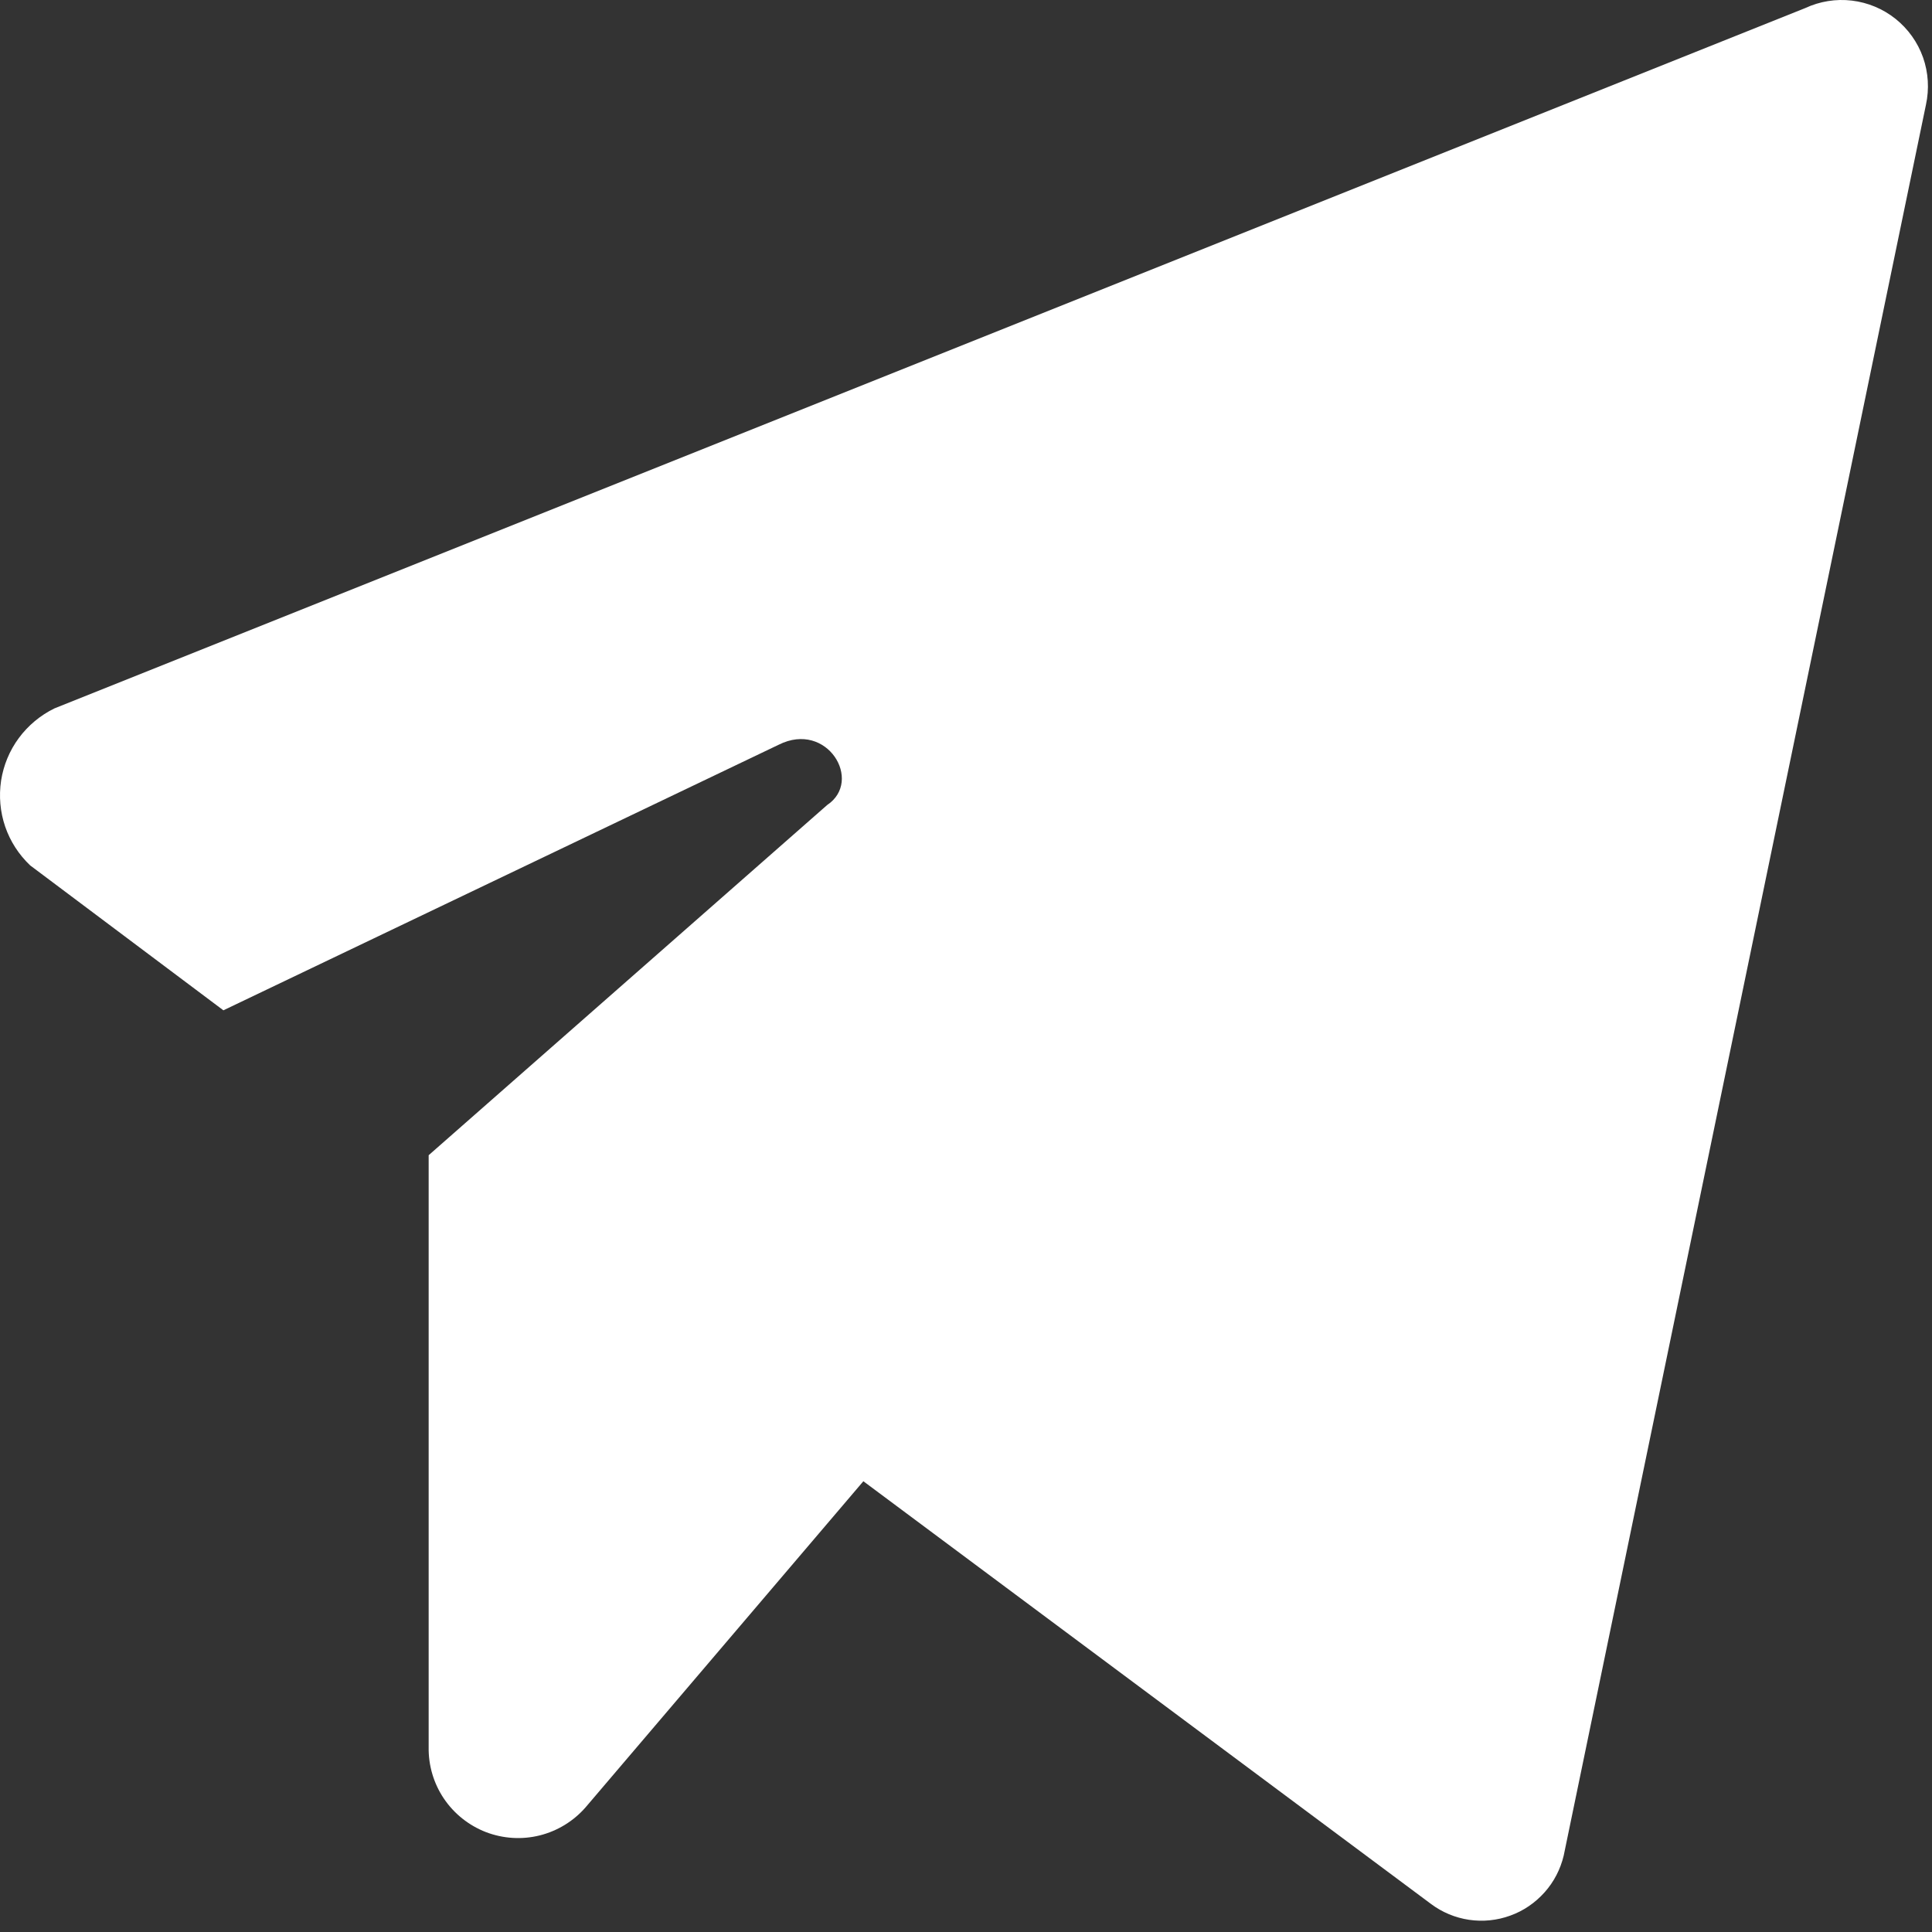<svg width="16" height="16" viewBox="0 0 16 16" fill="none" xmlns="http://www.w3.org/2000/svg">
<rect x="0" y="0" width="16" height="16" fill="#333333" stroke="none"/>
<g clip-path="url(#clip0_953_1302)">
<path d="M3.55 9.567V14.467C3.547 14.619 3.591 14.769 3.676 14.895C3.761 15.021 3.883 15.118 4.025 15.173C4.167 15.227 4.322 15.237 4.47 15.2C4.617 15.163 4.75 15.082 4.85 14.967L7.15 12.267L11.85 15.767C11.943 15.837 12.052 15.882 12.166 15.899C12.281 15.916 12.399 15.904 12.508 15.864C12.617 15.825 12.714 15.758 12.791 15.672C12.869 15.585 12.923 15.48 12.95 15.367L15.95 0.867C15.978 0.737 15.97 0.602 15.926 0.476C15.881 0.35 15.803 0.24 15.698 0.156C15.594 0.073 15.469 0.021 15.337 0.005C15.204 -0.011 15.07 0.011 14.95 0.067L0.45 5.867C0.334 5.924 0.233 6.008 0.156 6.112C0.079 6.216 0.029 6.337 0.009 6.465C-0.01 6.593 0.001 6.723 0.043 6.846C0.085 6.968 0.156 7.078 0.25 7.167L1.85 8.367L6.45 6.167C6.85 5.967 7.15 6.467 6.85 6.667L3.55 9.567Z" fill="white"/>
</g>
<defs>
<clipPath id="clip0_953_1302">
<rect width="16" height="16" fill="white"/>
</clipPath>
</defs>
</svg>

